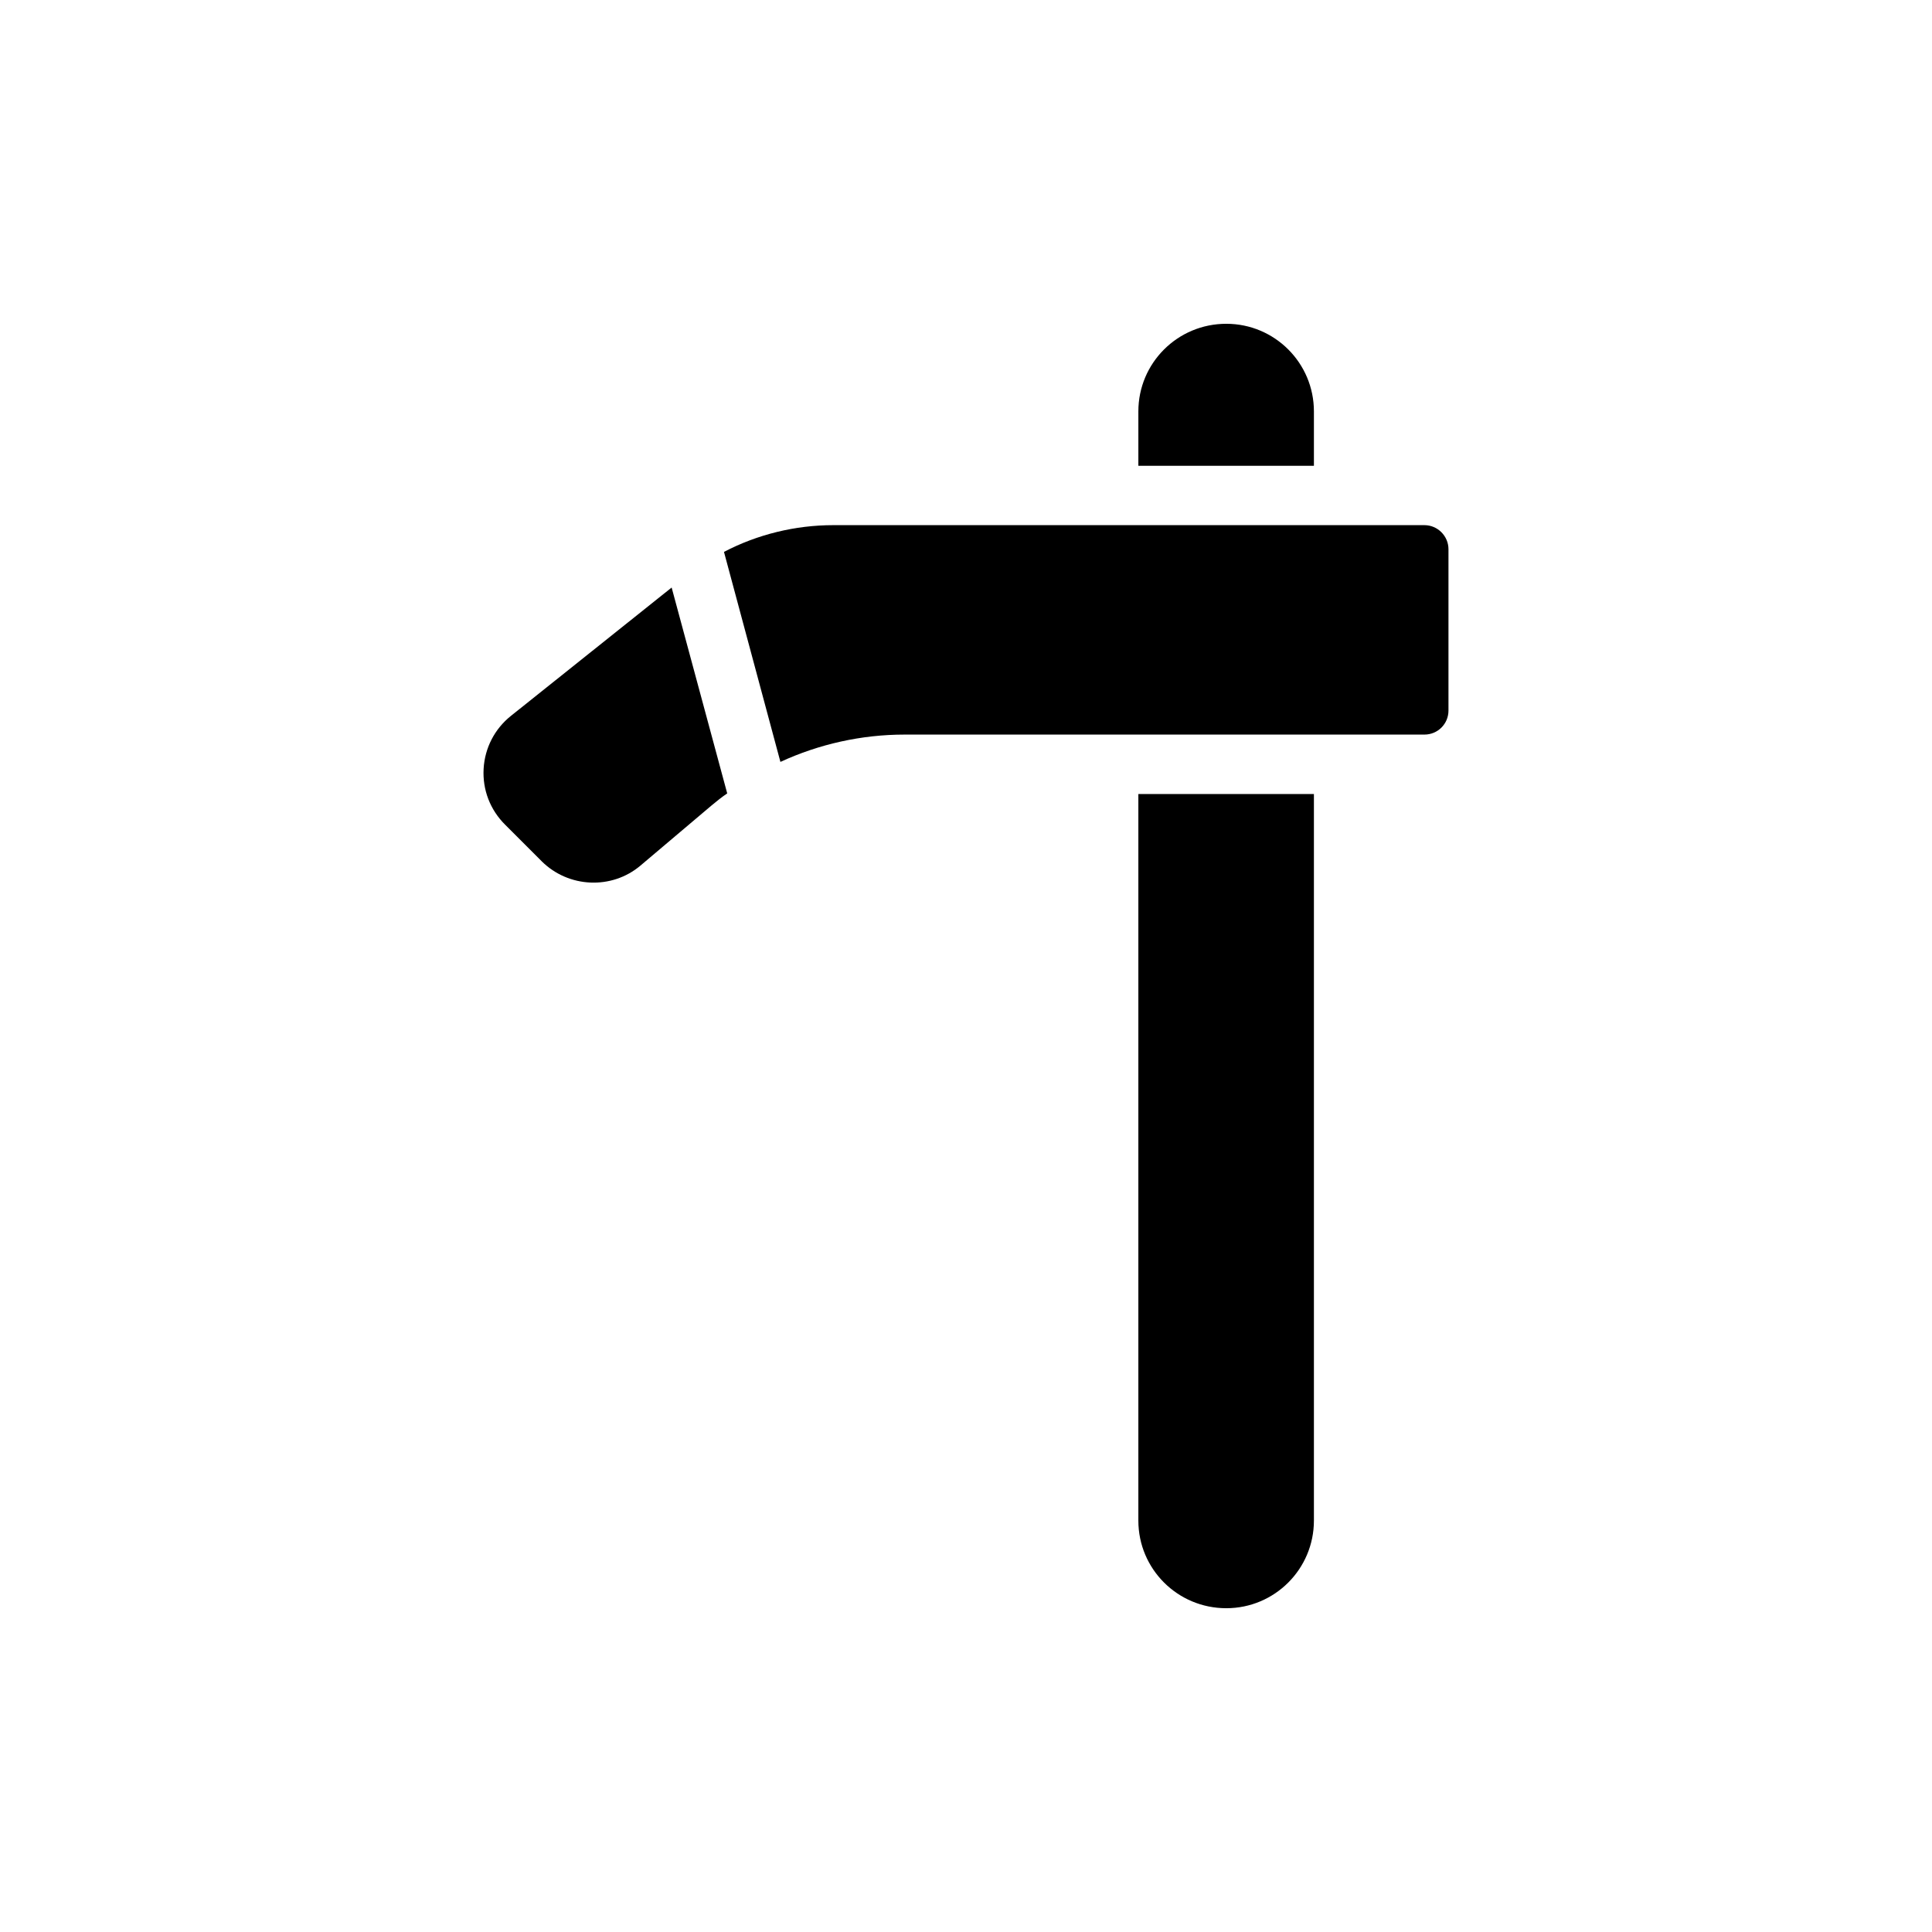 <?xml version="1.0" encoding="UTF-8"?>
<!-- Uploaded to: ICON Repo, www.iconrepo.com, Generator: ICON Repo Mixer Tools -->
<svg fill="#000000" width="800px" height="800px" version="1.1" viewBox="144 144 512 512" xmlns="http://www.w3.org/2000/svg">
 <g>
  <path d="m492.2 253.03v14.406h-46.523v-14.406c0-12.832 10.391-23.223 23.301-23.223 12.832 0 23.223 10.391 23.223 23.223z"/>
  <path d="m492.2 354.42v192.55c0 12.832-10.391 23.223-23.223 23.223-12.91 0-23.301-10.391-23.301-23.223v-192.55z"/>
  <path d="m527.86 289.55v42.746c0 3.543-2.832 6.375-6.375 6.375h-137.76c-11.414 0-22.672 2.519-32.906 7.242l-14.957-55.656c8.895-4.644 18.895-7.086 28.969-7.086h156.65c3.547 0 6.379 2.914 6.379 6.379z"/>
  <path d="m336.72 354.26c-1.418 0.945-2.754 2.047-4.094 3.148l-18.895 15.98c-7.637 6.457-19.051 5.902-26.137-1.102l-9.762-9.762c-3.938-3.938-5.984-9.211-5.668-14.801 0.316-5.512 2.914-10.547 7.242-14.012l42.586-34.008z"/>
 </g>
</svg>